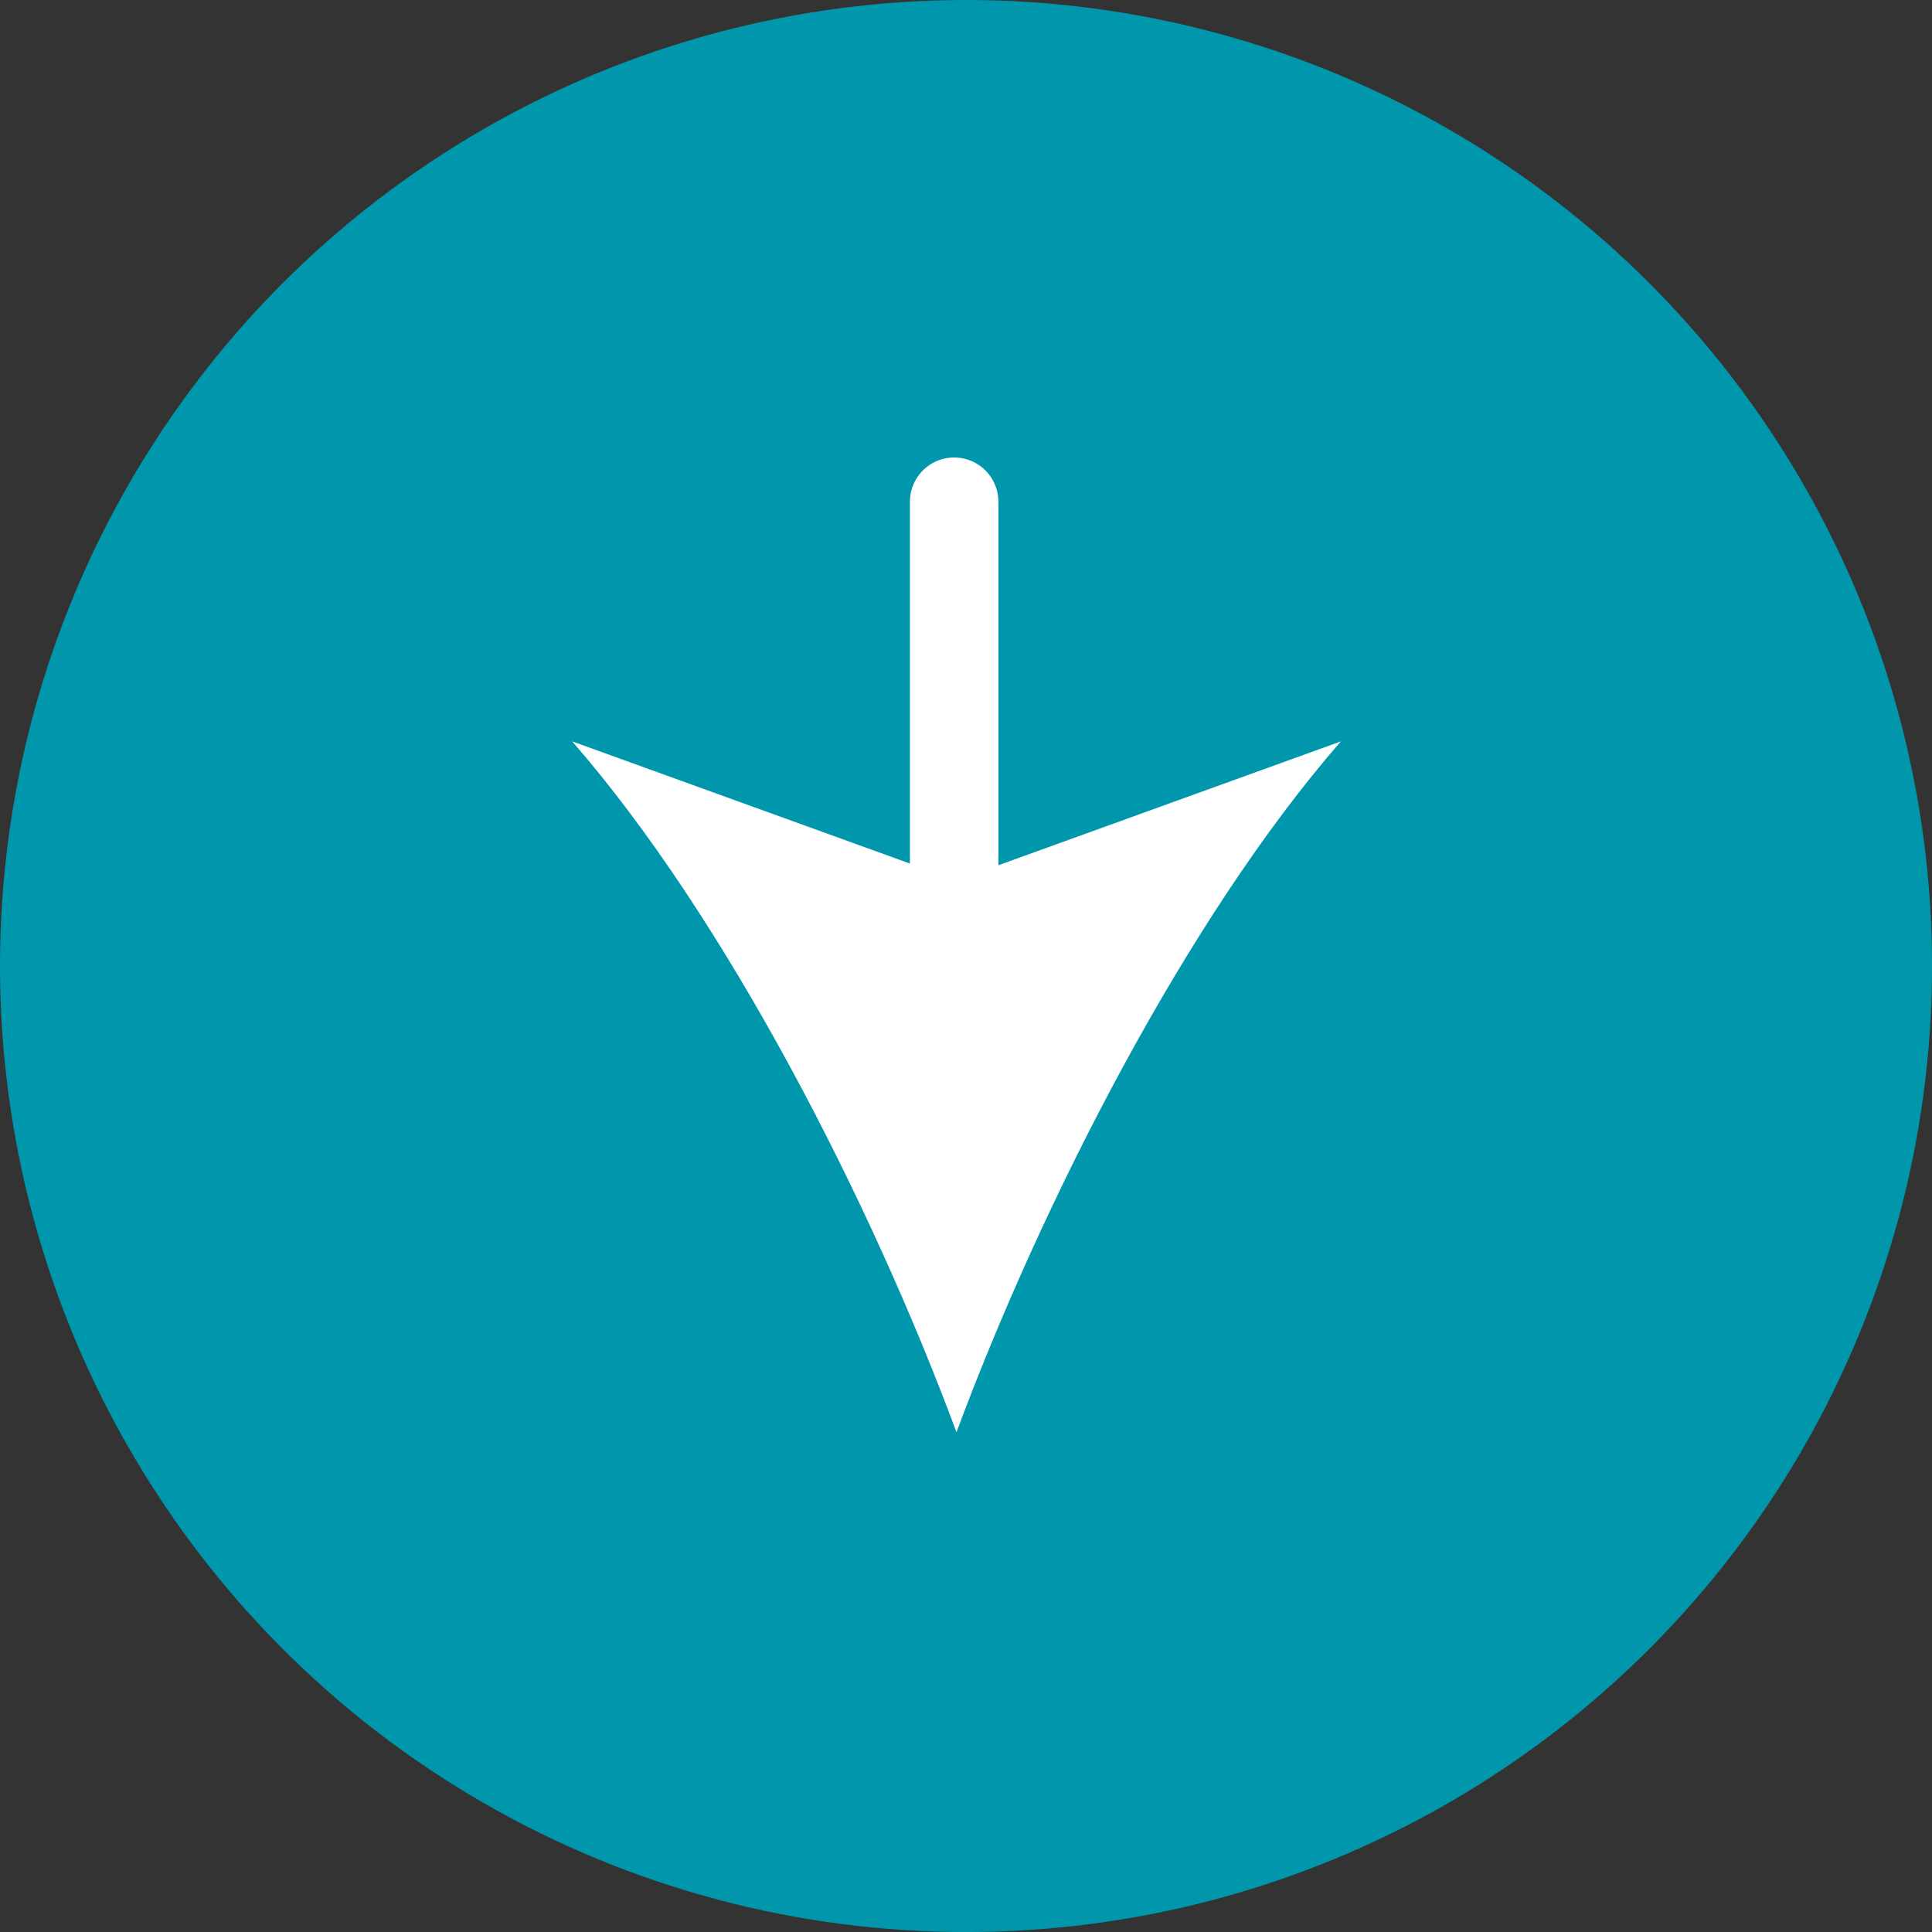 <svg xmlns="http://www.w3.org/2000/svg" viewBox="0 0 65.509 65.509"><rect x="0" y="0" width="65.509" height="65.509" fill="#333333" stroke="none"/><title>step-next</title><circle cx="32.755" cy="32.755" r="32.755" fill="#0097ad"/><line x1="32.353" y1="32.012" x2="32.353" y2="17.012" fill="none" stroke="#fff" stroke-linecap="round" stroke-linejoin="round" stroke-width="3"/><path d="M32.432,48.563c2.888-7.783,7.815-17.44,13.034-23.425L32.432,29.852,19.401,25.138C24.62,31.124,29.547,40.78,32.432,48.563Z" fill="#fff"/></svg>